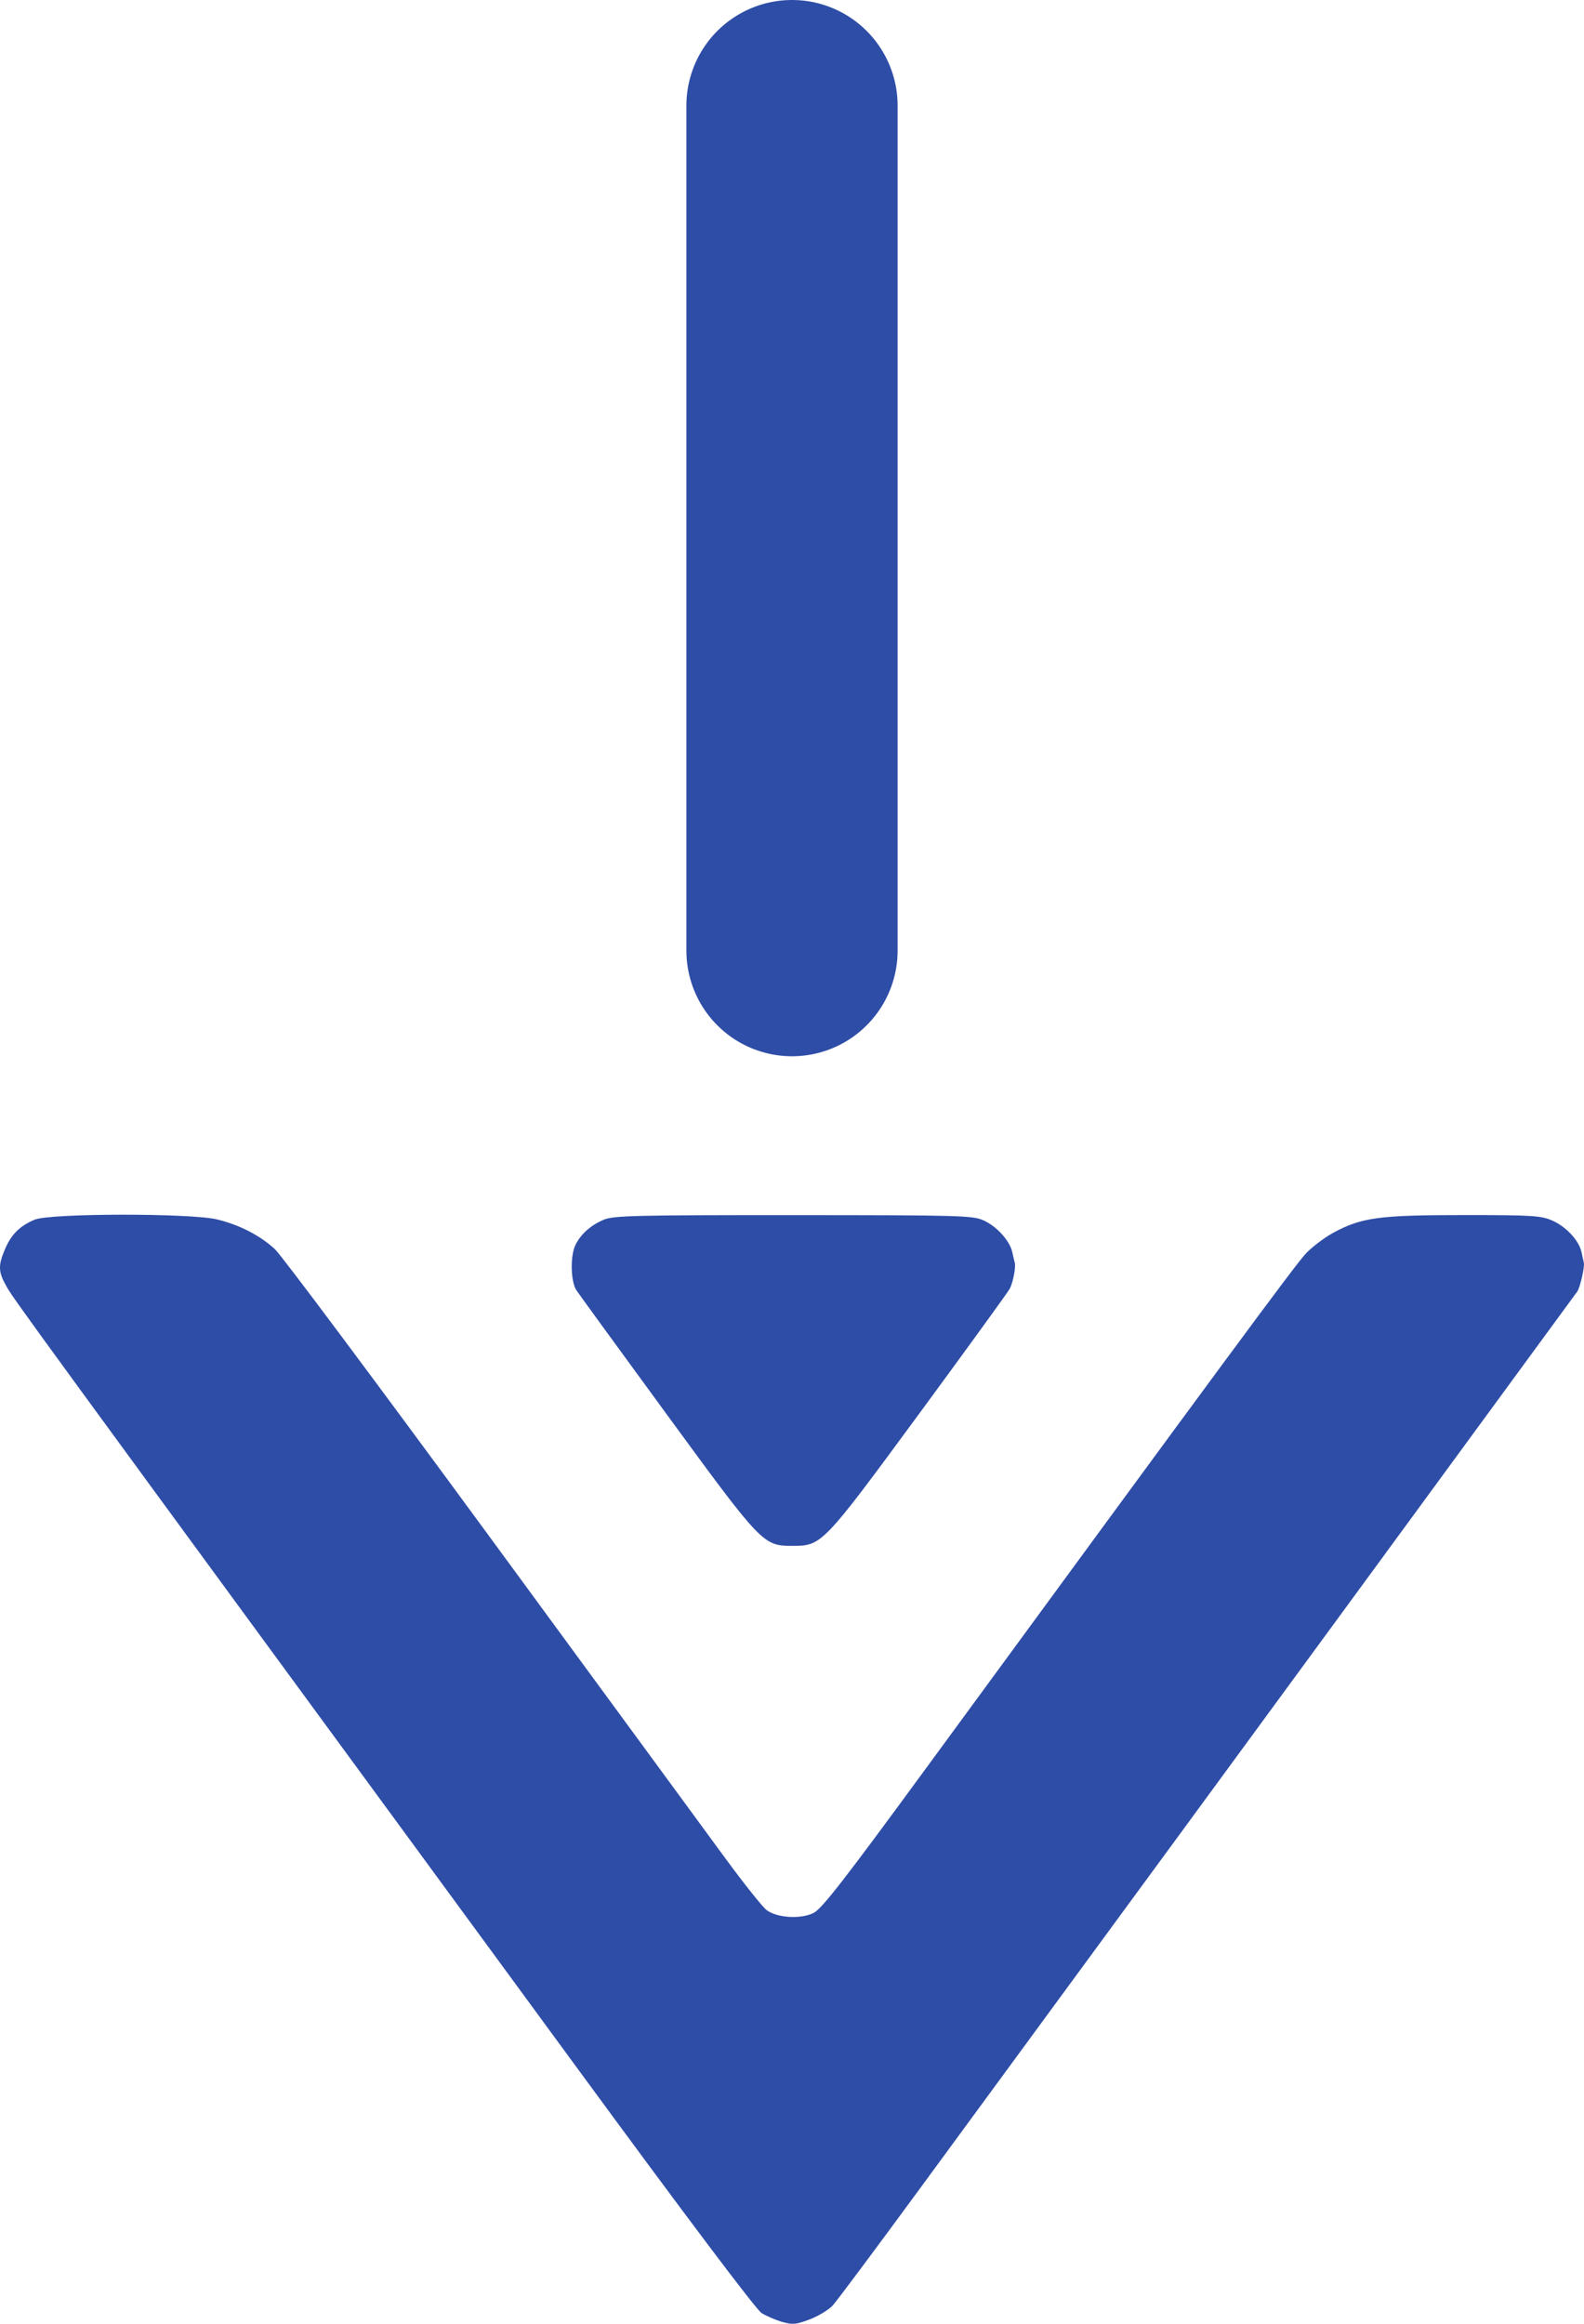 <?xml version="1.0" encoding="UTF-8"?> <svg xmlns="http://www.w3.org/2000/svg" width="30" height="44" viewBox="0 0 30 44" fill="none"> <path d="M15 2V18" stroke="#2E4DA7" stroke-width="4" stroke-linecap="round"></path> <path fill-rule="evenodd" clip-rule="evenodd" d="M29.997 23.91C29.99 23.88 29.97 23.789 29.953 23.709C29.905 23.488 29.662 23.225 29.397 23.11C29.186 23.017 29.013 23.007 27.721 23.007C26.12 23.007 25.784 23.052 25.25 23.343C25.084 23.432 24.852 23.609 24.732 23.735C24.534 23.945 23.193 25.762 17.569 33.44C15.984 35.604 15.562 36.148 15.405 36.223C15.158 36.343 14.711 36.314 14.517 36.165C14.441 36.107 14.089 35.665 13.735 35.183C13.382 34.702 11.367 31.956 9.26 29.081C7.152 26.207 5.328 23.763 5.206 23.652C4.921 23.39 4.533 23.191 4.11 23.089C3.605 22.968 0.948 22.971 0.656 23.094C0.374 23.213 0.213 23.373 0.094 23.654C-0.037 23.961 -0.033 24.081 0.117 24.348C0.268 24.615 0.31 24.673 10.896 39.11C12.994 41.971 14.32 43.732 14.424 43.797C14.516 43.854 14.693 43.93 14.816 43.965C15.011 44.021 15.08 44.014 15.338 43.916C15.501 43.853 15.697 43.735 15.772 43.652C15.848 43.569 16.569 42.603 17.375 41.504C18.18 40.406 20.384 37.401 22.272 34.828C24.159 32.254 26.632 28.88 27.766 27.33C28.9 25.78 29.848 24.486 29.872 24.455C29.924 24.387 30.016 23.987 29.997 23.91ZM19.219 23.91C19.211 23.88 19.189 23.789 19.172 23.709C19.126 23.496 18.883 23.225 18.633 23.11C18.43 23.015 18.2 23.009 15.031 23.008C12.051 23.007 11.62 23.017 11.437 23.094C11.192 23.197 11.007 23.36 10.902 23.565C10.797 23.772 10.806 24.263 10.917 24.431C10.967 24.506 11.737 25.564 12.63 26.784C14.432 29.248 14.452 29.27 15.011 29.27C15.565 29.27 15.583 29.251 17.418 26.755C18.328 25.517 19.096 24.457 19.126 24.399C19.188 24.276 19.242 23.99 19.219 23.91Z" fill="#2E4DA7"></path> </svg> 